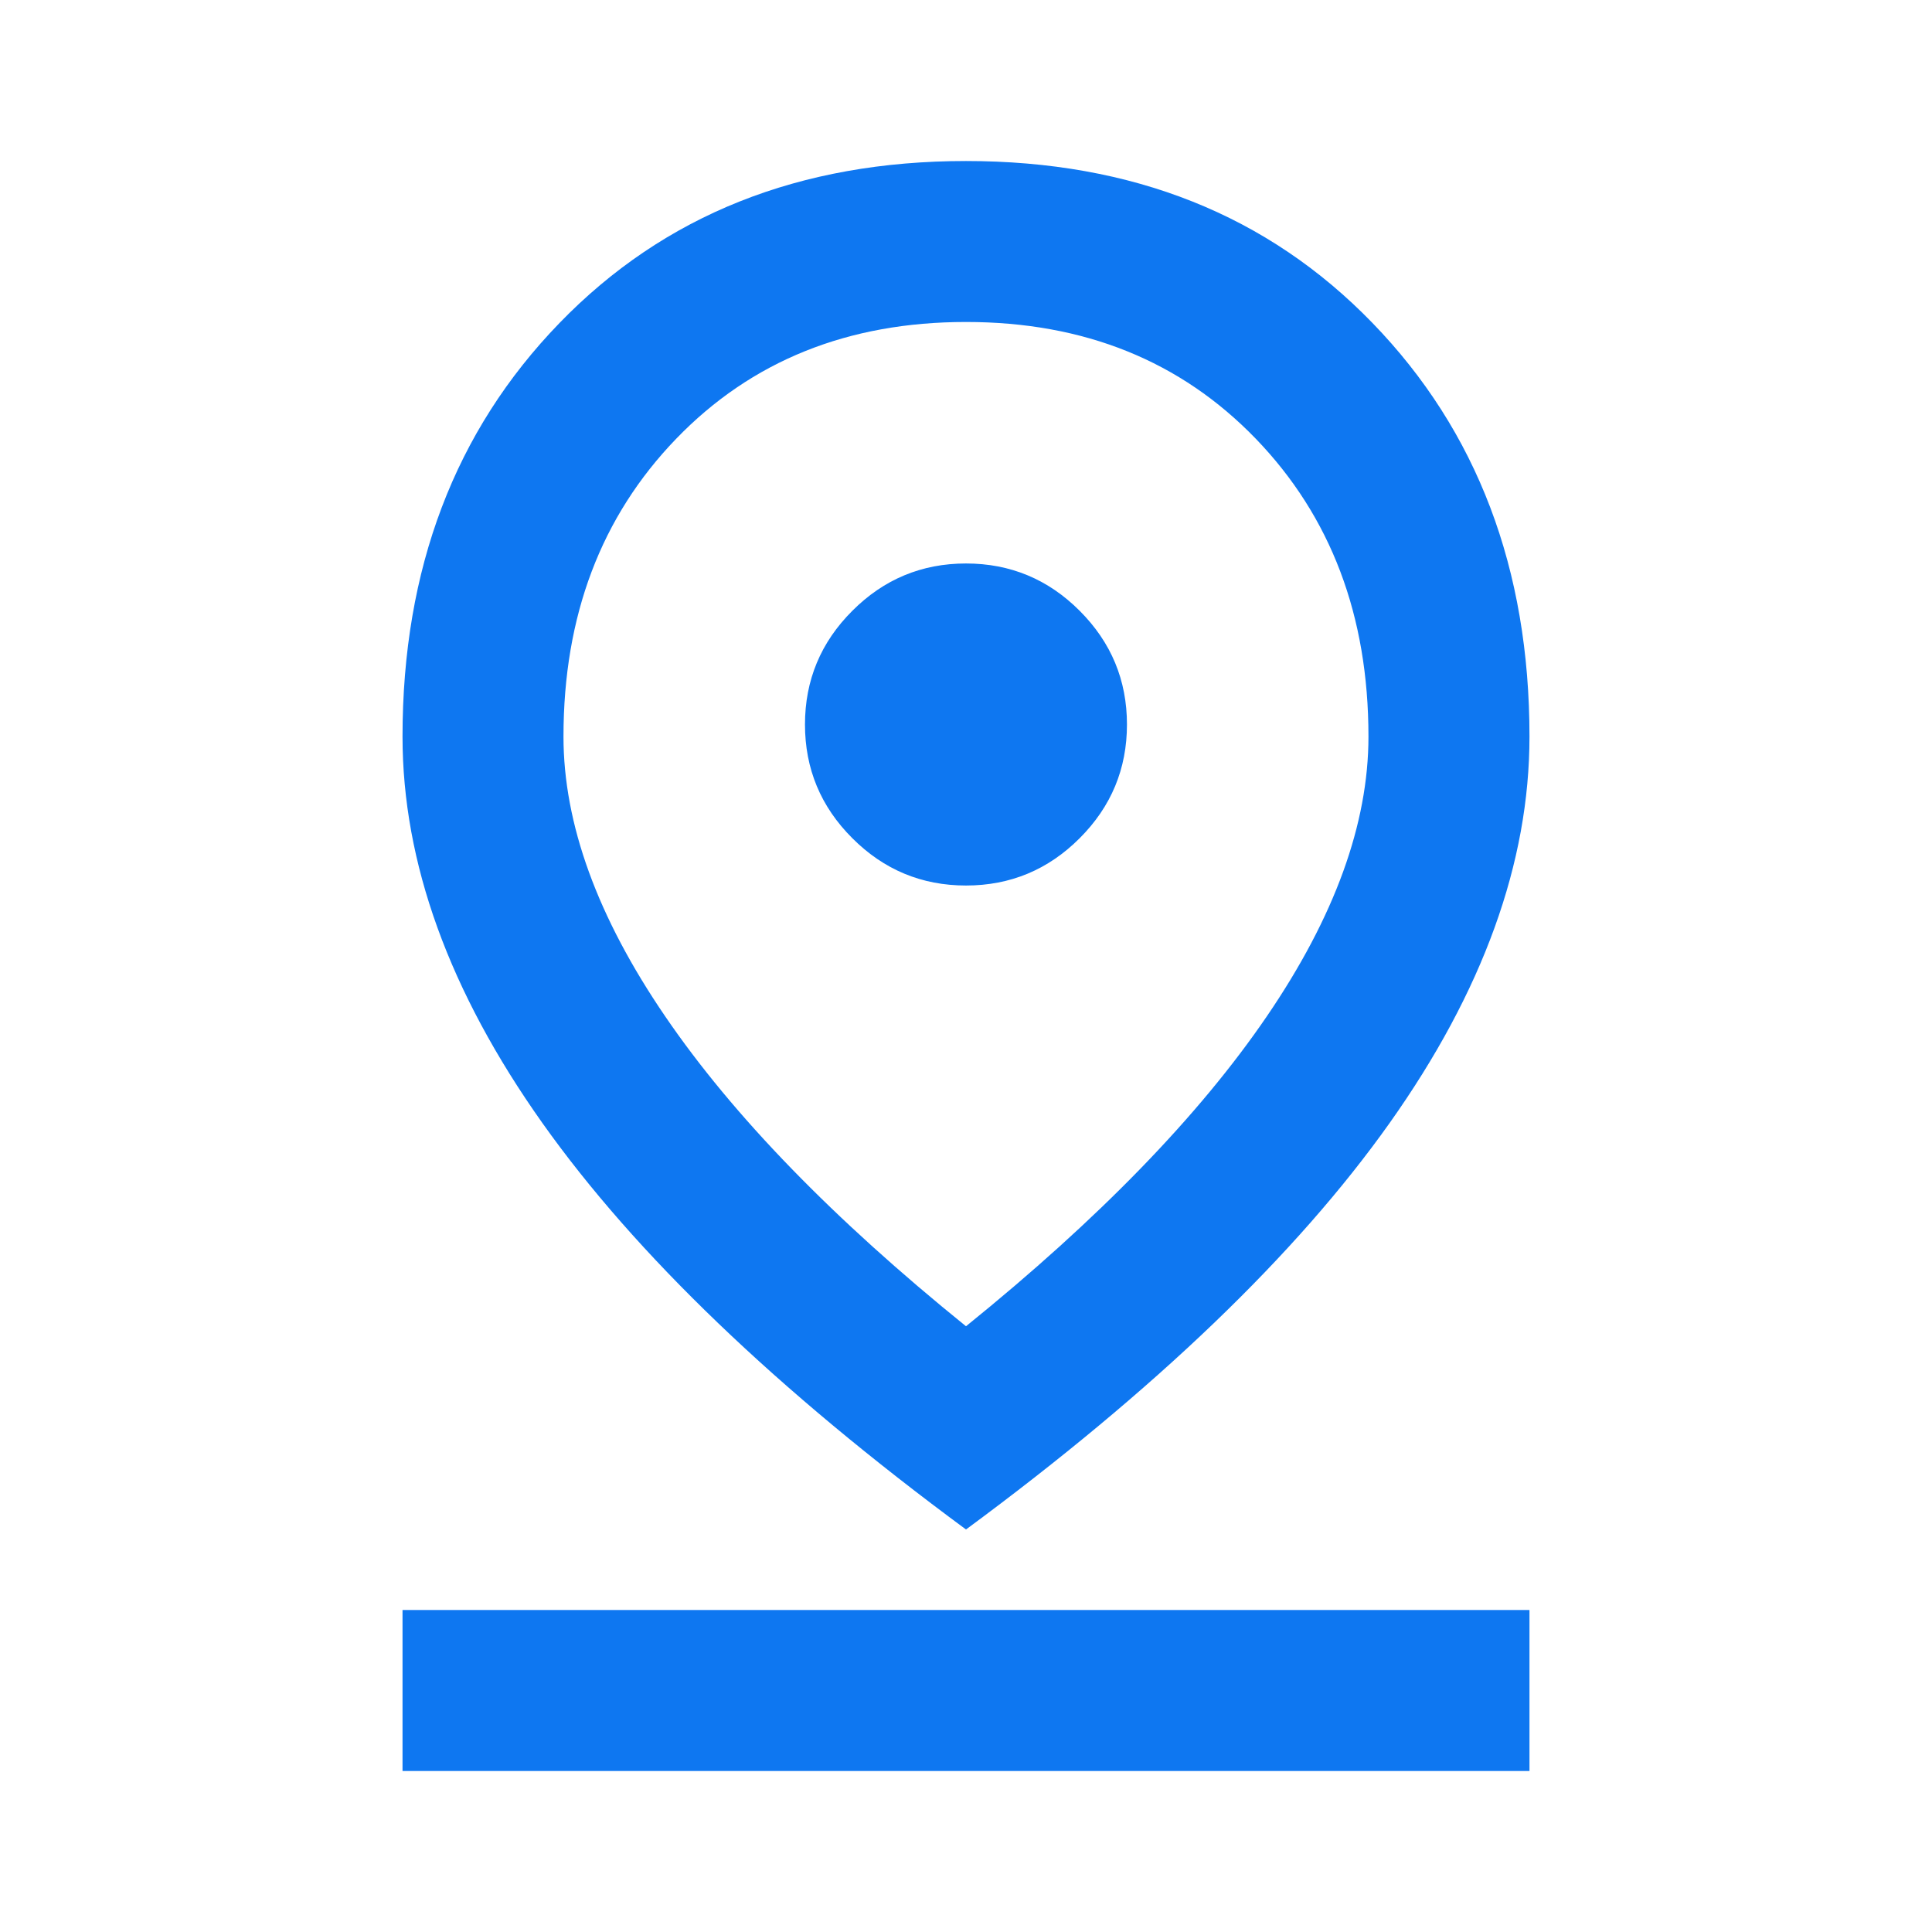 <svg width="32" height="32" viewBox="0 0 32 32" fill="none" xmlns="http://www.w3.org/2000/svg">
<path d="M16 21.967C18.2 20.189 19.861 18.478 20.983 16.833C22.105 15.189 22.666 13.644 22.666 12.2C22.666 10.2 22.044 8.556 20.8 7.267C19.555 5.978 17.955 5.333 16 5.333C14.044 5.333 12.444 5.978 11.2 7.267C9.955 8.556 9.333 10.2 9.333 12.2C9.333 13.644 9.894 15.189 11.017 16.833C12.139 18.478 13.8 20.189 16 21.967ZM16 25.333C12.867 23.022 10.528 20.778 8.983 18.6C7.439 16.422 6.667 14.289 6.667 12.2C6.667 9.422 7.533 7.139 9.267 5.35C11 3.561 13.244 2.667 16 2.667C18.755 2.667 21 3.561 22.733 5.35C24.466 7.139 25.333 9.422 25.333 12.2C25.333 14.289 24.561 16.422 23.017 18.6C21.472 20.778 19.133 23.022 16 25.333ZM16 14.667C16.733 14.667 17.361 14.406 17.883 13.883C18.405 13.361 18.666 12.733 18.666 12C18.666 11.267 18.405 10.639 17.883 10.117C17.361 9.594 16.733 9.333 16 9.333C15.267 9.333 14.639 9.594 14.117 10.117C13.594 10.639 13.333 11.267 13.333 12C13.333 12.733 13.594 13.361 14.117 13.883C14.639 14.406 15.267 14.667 16 14.667ZM6.667 29.333V26.667H25.333V29.333H6.667Z" fill="#0E77F1"/>
</svg>
